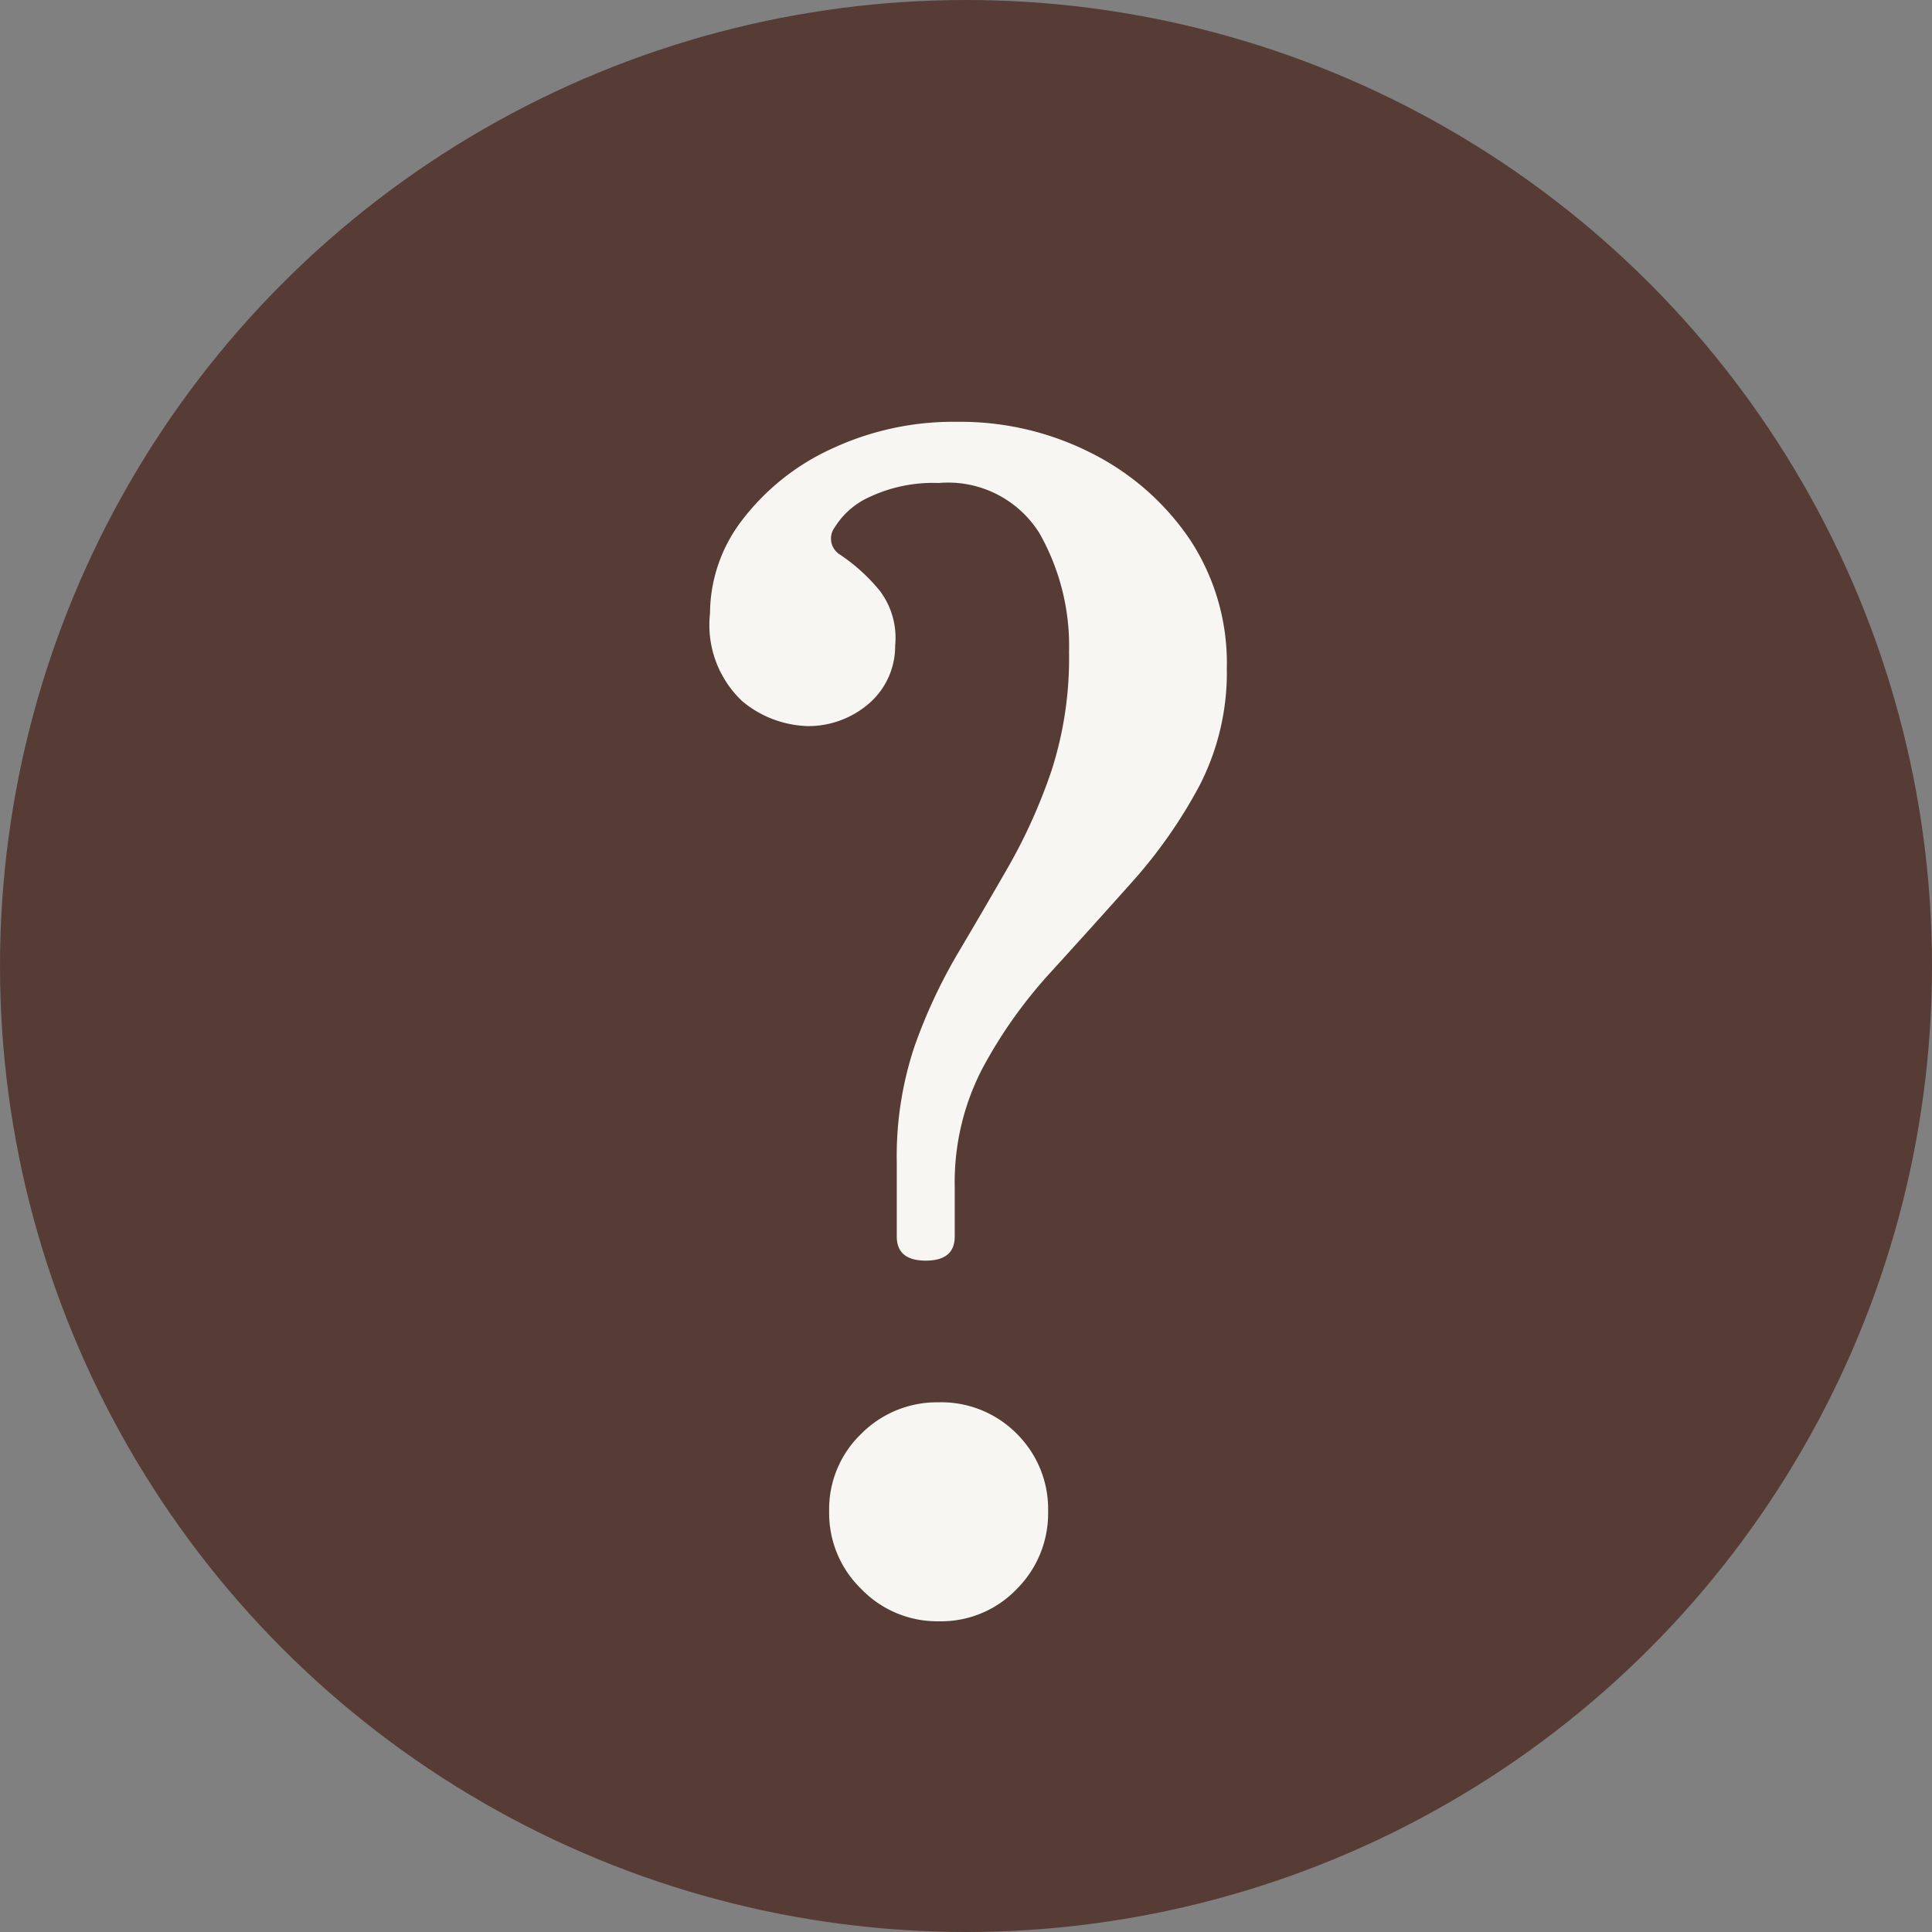 <svg xmlns="http://www.w3.org/2000/svg" width="24" height="24" viewBox="0 0 24 24">
  <rect x="0" y="0" width="24" height="24" fill="#808080" stroke="none"/>
  <g id="グループ_11583" data-name="グループ 11583" transform="translate(-1121 -881)">
    <circle id="楕円形_121" data-name="楕円形 121" cx="12" cy="12" r="12" transform="translate(1121 881)" fill="#563c34"/>
    <path id="パス_66397" data-name="パス 66397" d="M9.5-4.34q-.36,0-.36-.3v-.92A4.3,4.3,0,0,1,9.36-7,6.594,6.594,0,0,1,9.9-8.16q.32-.54.63-1.08a6.811,6.811,0,0,0,.53-1.18,4.549,4.549,0,0,0,.22-1.48,2.836,2.836,0,0,0-.37-1.48A1.338,1.338,0,0,0,9.66-14a1.854,1.854,0,0,0-.85.17.979.979,0,0,0-.44.38.233.233,0,0,0,.05.33,2.262,2.262,0,0,1,.51.46.971.971,0,0,1,.19.68.941.941,0,0,1-.35.74,1.152,1.152,0,0,1-.73.26,1.327,1.327,0,0,1-.82-.31,1.3,1.3,0,0,1-.4-1.09,1.912,1.912,0,0,1,.4-1.16,2.927,2.927,0,0,1,1.1-.88,3.57,3.57,0,0,1,1.58-.34,3.582,3.582,0,0,1,1.66.39,3.218,3.218,0,0,1,1.22,1.07,2.787,2.787,0,0,1,.46,1.6,3.064,3.064,0,0,1-.34,1.46,6.084,6.084,0,0,1-.84,1.2q-.5.56-1.01,1.12a5.868,5.868,0,0,0-.85,1.2,3.064,3.064,0,0,0-.34,1.46v.62Q9.86-4.34,9.5-4.34ZM9.66.14a1.309,1.309,0,0,1-.96-.4,1.309,1.309,0,0,1-.4-.96,1.3,1.3,0,0,1,.4-.97,1.326,1.326,0,0,1,.96-.39,1.317,1.317,0,0,1,.97.39,1.317,1.317,0,0,1,.39.97,1.326,1.326,0,0,1-.39.96A1.3,1.3,0,0,1,9.66.14Z" transform="translate(1123 901)" fill="#f7f6f2"/>
  </g>
</svg>
